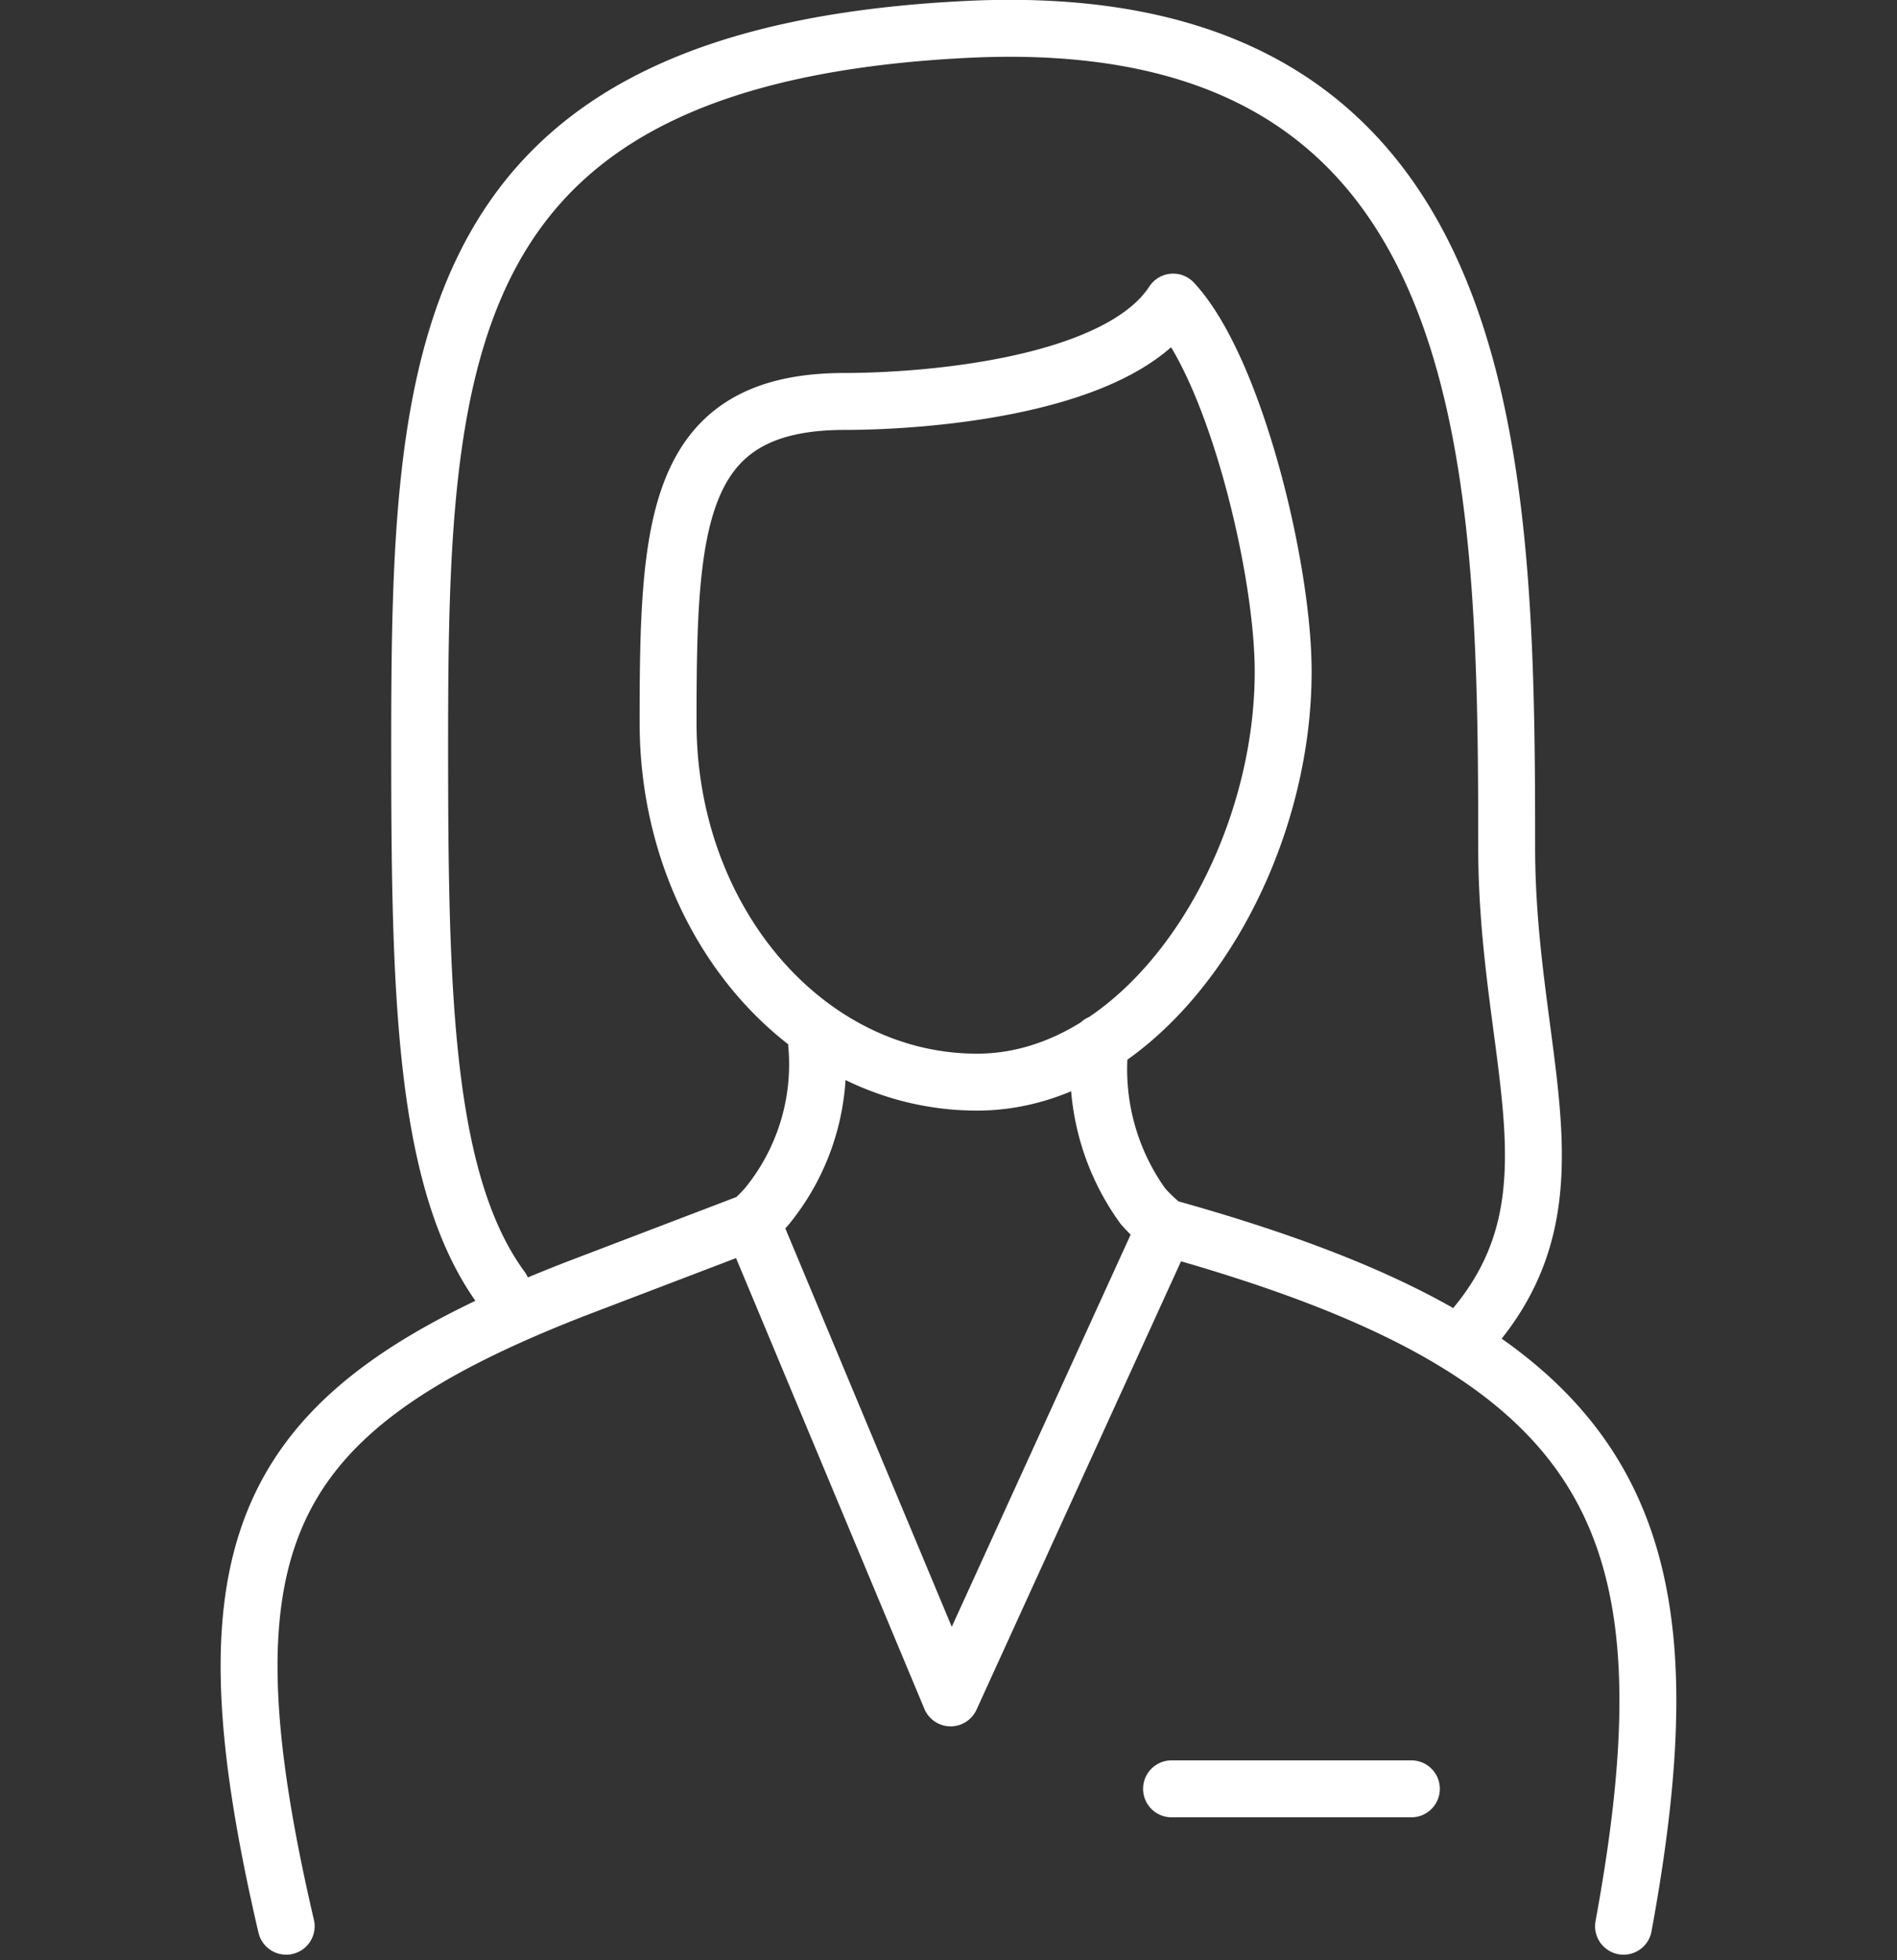 <svg xmlns="http://www.w3.org/2000/svg" width="50" height="51.65" viewBox="0 0 50 51.65">
  <rect x="0" y="0" width="50" height="51.65" fill="#333333" stroke="none"/>
  <g id="SWE-Icon-Betriebsarzt" transform="translate(-5106 3815.75)">
    <rect id="Rechteck_769" data-name="Rechteck 769" width="50" height="50" transform="translate(5106 -3815)" fill="none"/>
    <g id="Gruppe_18719" data-name="Gruppe 18719" transform="translate(-120.934 52)">
      <path id="Pfad_5267" data-name="Pfad 5267" d="M21.458,33.254a5.9,5.9,0,0,1-1.313,4.281,4.148,4.148,0,0,1-.4.4L24.99,50.484l5.658-12.4a4.226,4.226,0,0,1-.589-.554,6.155,6.155,0,0,1-1.128-4.294M42.726,56.5c1.984-10.794-.25-15.128-12.078-18.416m-10.9-.148L15.127,39.7c-8.334,3.232-10.011,6.661-7.65,16.8m29.657-3.62H30.813M22.194,16.327c2.13,0,7.21-.386,8.661-2.618,1.613,1.73,2.9,6.98,2.9,9.733,0,5.229-3.57,10.819-8.068,10.819s-8.144-4.239-8.144-9.468S17.7,16.327,22.194,16.327ZM38.831,40.671c2.851-3.444.815-7.114.815-12.6,0-10.413-.259-22.247-14.258-21.545S10.995,14.972,10.995,25.385c0,6.542.109,11.518,2.16,14.314" transform="translate(5227 -3873.5)" fill="none" stroke="#fff" stroke-linecap="round" stroke-linejoin="round" stroke-width="1.5"/>
    </g>
  </g>
</svg>
